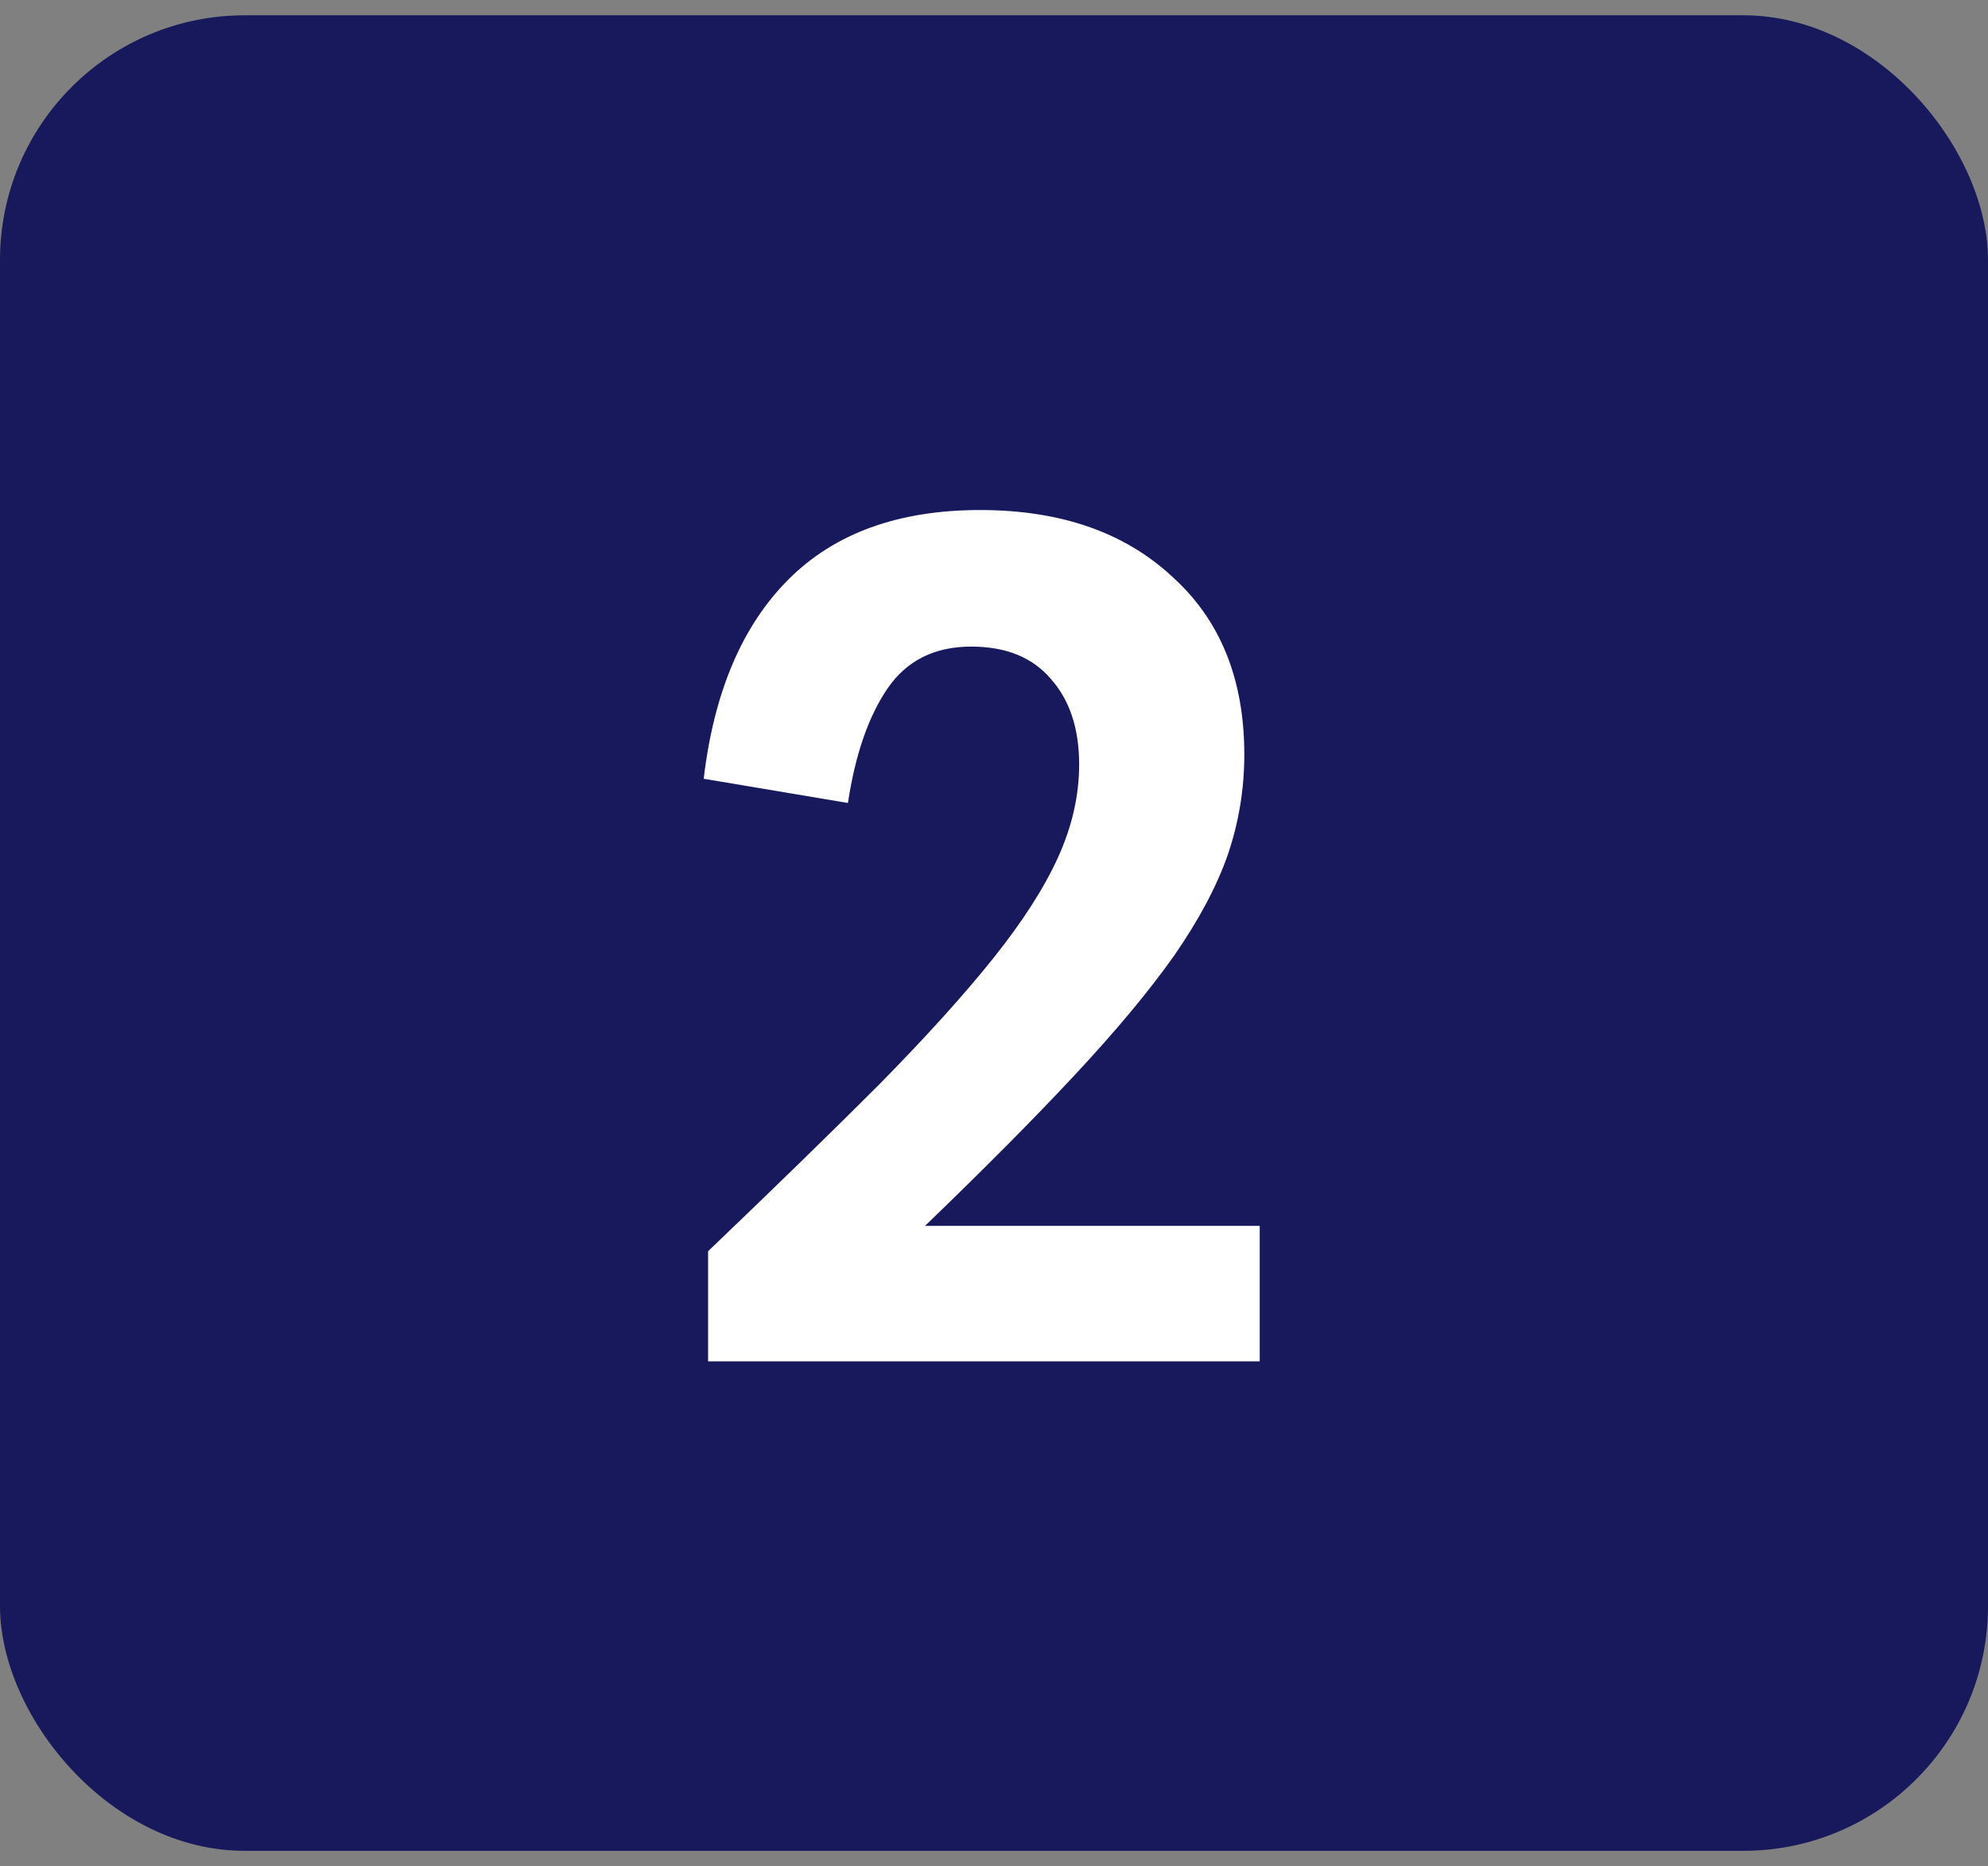 <?xml version="1.0" encoding="UTF-8"?> <svg xmlns="http://www.w3.org/2000/svg" width="65" height="61" viewBox="0 0 65 61" fill="none"><rect x="0" y="0" width="65" height="61" fill="#808080" stroke="none"/><rect y="0.5" width="65" height="60" rx="8" fill="#17195C"></rect><path d="M23.008 25.456C23.344 22.624 24.268 20.452 25.78 18.94C27.292 17.428 29.38 16.672 32.044 16.672C34.66 16.672 36.748 17.392 38.308 18.832C39.892 20.248 40.684 22.192 40.684 24.664C40.684 25.792 40.504 26.884 40.144 27.94C39.784 28.972 39.196 30.076 38.38 31.252C37.564 32.404 36.484 33.7 35.14 35.14C33.82 36.556 32.188 38.2 30.244 40.072H41.188V44.5H23.152V40.9C25.336 38.812 27.196 37 28.732 35.464C30.268 33.904 31.516 32.524 32.476 31.324C33.436 30.124 34.144 29.02 34.6 28.012C35.056 27.004 35.284 25.996 35.284 24.988C35.284 23.812 34.972 22.876 34.348 22.18C33.748 21.484 32.884 21.136 31.756 21.136C30.556 21.136 29.644 21.592 29.02 22.504C28.396 23.416 27.964 24.664 27.724 26.248L23.008 25.456Z" fill="white"></path></svg> 